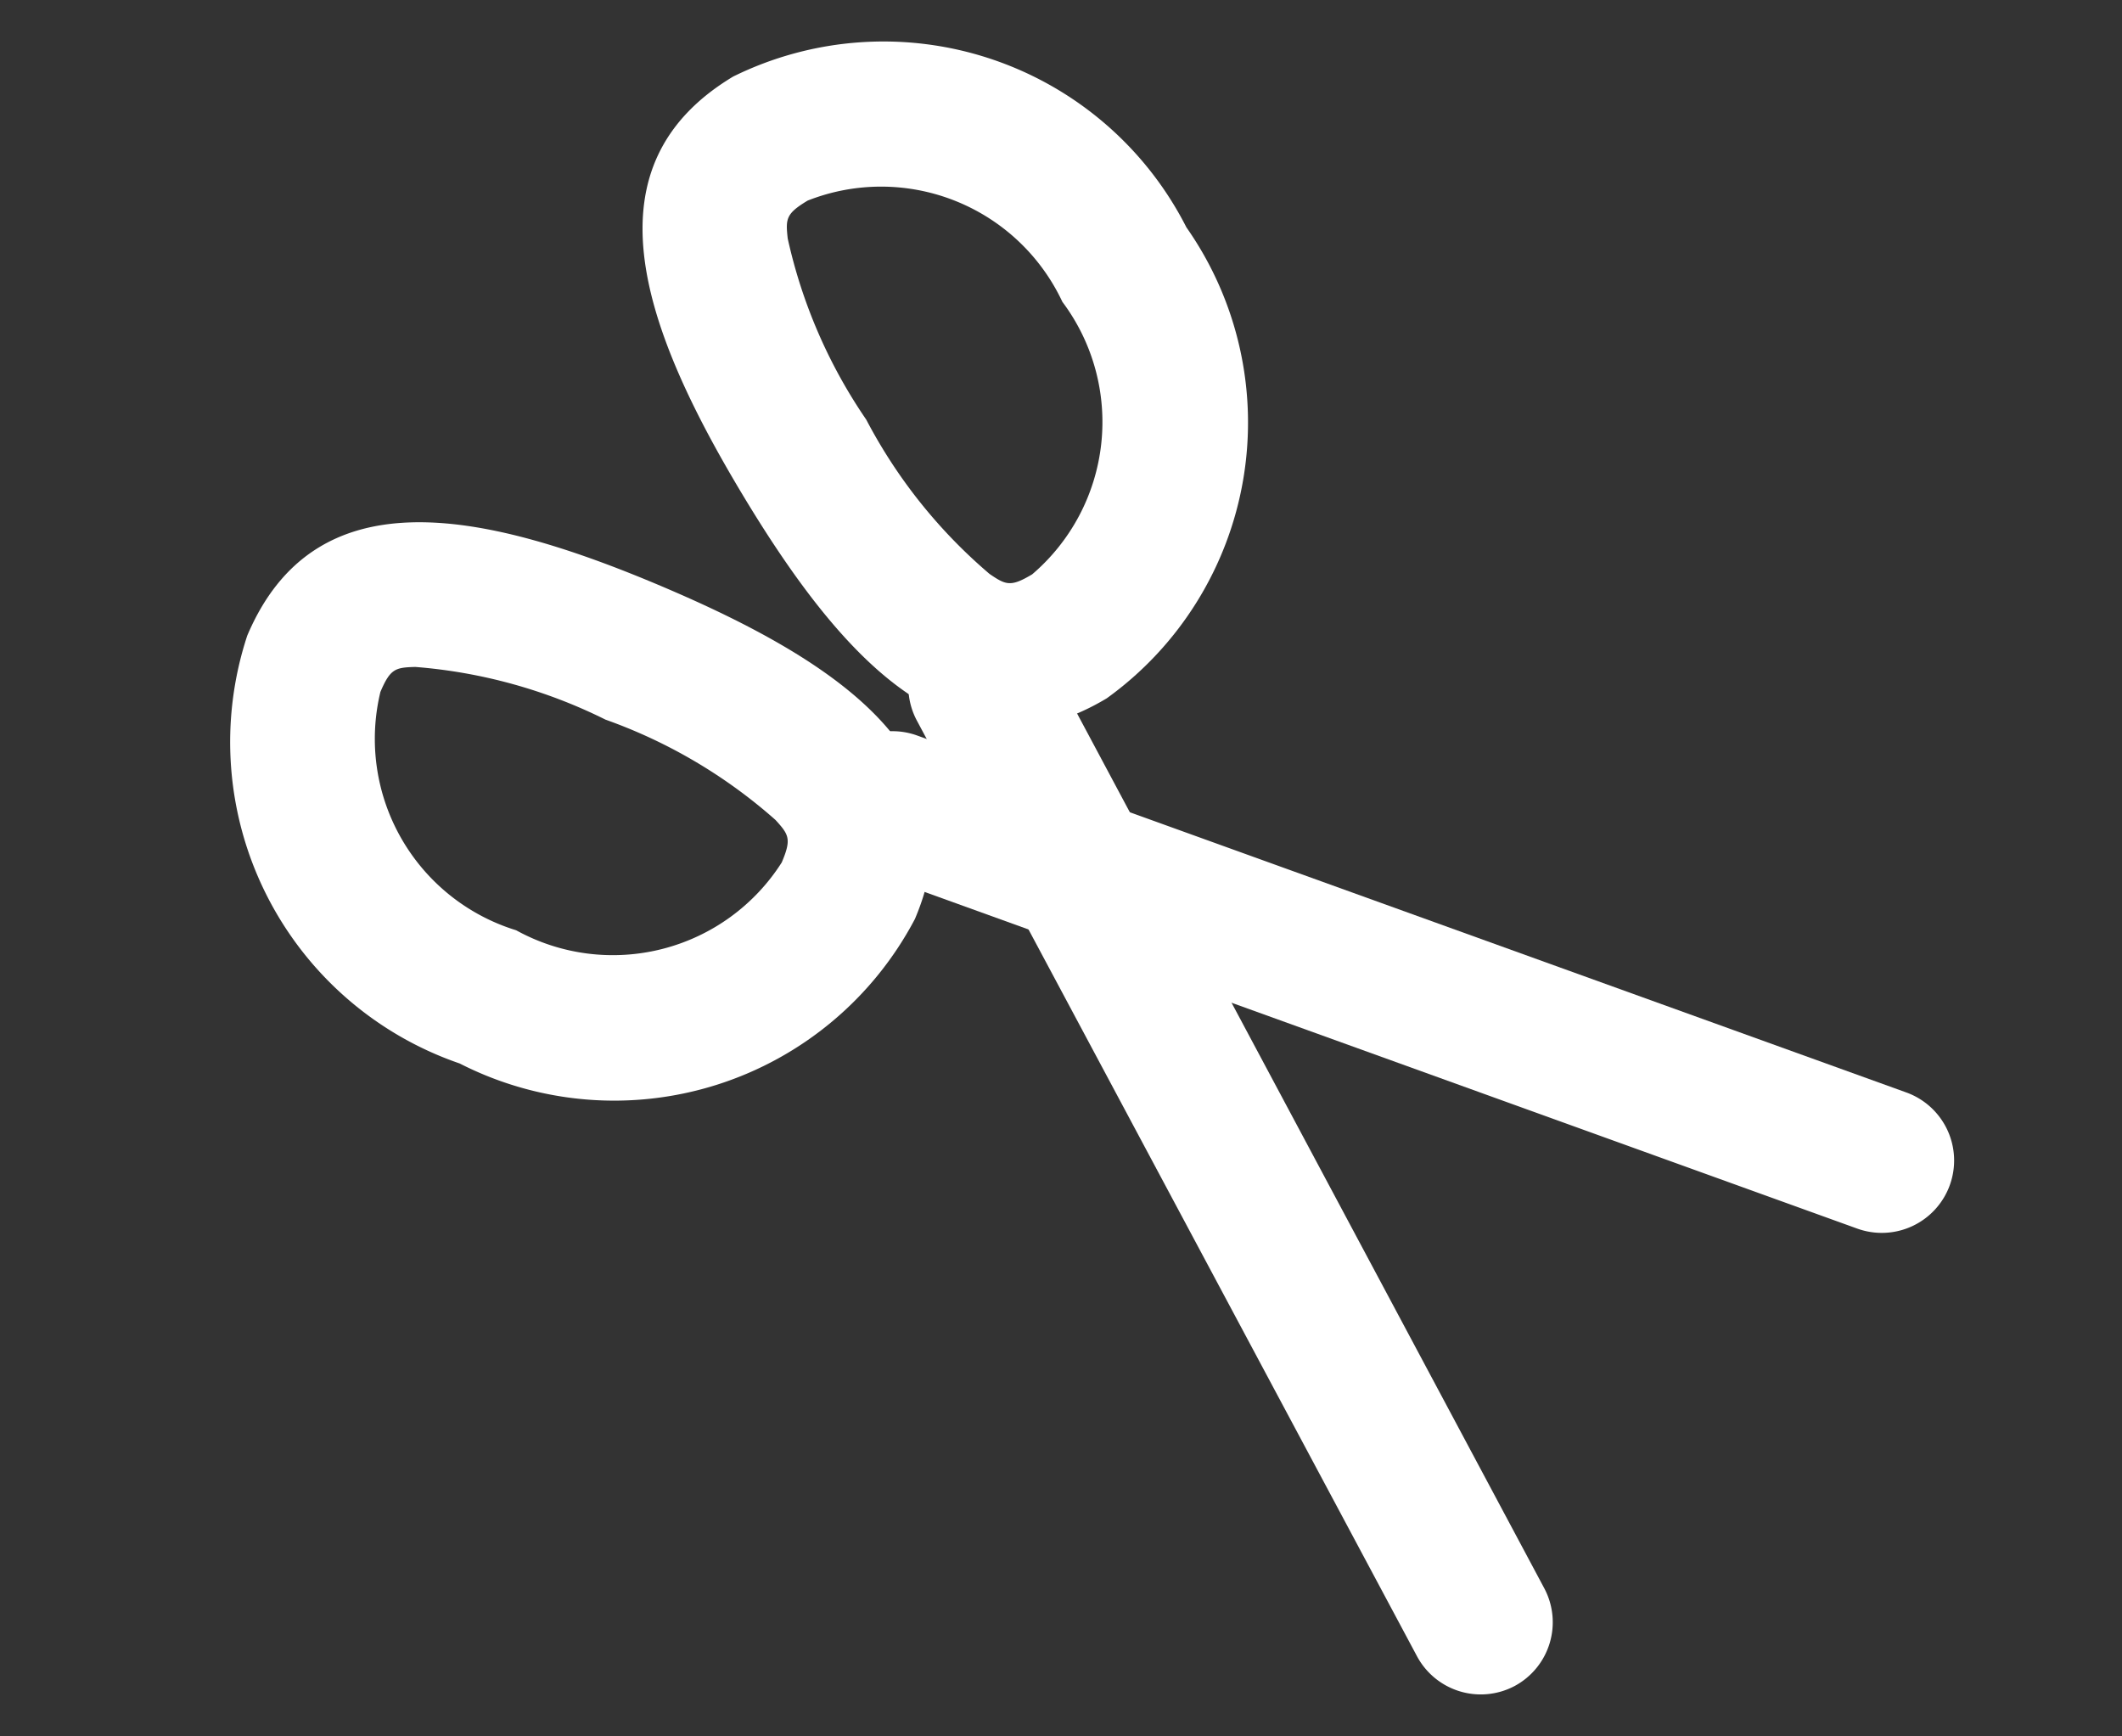 <svg xmlns="http://www.w3.org/2000/svg" xmlns:xlink="http://www.w3.org/1999/xlink" width="22" height="18" viewBox="0 0 22 18"><rect x="0" y="0" width="22" height="18" fill="#333333" stroke="none"/><defs><clipPath id="b"><rect width="22" height="18"/></clipPath></defs><g id="a" clip-path="url(#b)"><g transform="translate(4580.611 -3589.295) rotate(131)"><g transform="matrix(0.951, -0.309, 0.309, 0.951, 5709.796, 1079.791)"><path d="M2.149,1.5c-.264,0-.294.044-.38.231A5.368,5.368,0,0,0,1.5,3.76,5.368,5.368,0,0,0,1.768,5.79c.086.187.117.231.38.231A2.076,2.076,0,0,0,3.872,3.76,2.076,2.076,0,0,0,2.149,1.5m0-1.5A3.523,3.523,0,0,1,5.372,3.76,3.523,3.523,0,0,1,2.149,7.52C.369,7.52,0,5.837,0,3.76S.369,0,2.149,0Z" transform="translate(0 10.206)" fill="#fff"/><path d="M.6,11.637a.75.75,0,0,1-.748-.709L-.749.041a.75.75,0,0,1,.708-.79.75.75,0,0,1,.79.708l.6,10.887a.75.75,0,0,1-.708.79Z" transform="translate(0.537)" fill="#fff"/></g><g transform="matrix(0.951, 0.309, -0.309, 0.951, 5712.051, 1078.131)"><path d="M3.223,1.5A2.076,2.076,0,0,0,1.5,3.76,2.076,2.076,0,0,0,3.223,6.02c.264,0,.294-.044.38-.231A5.368,5.368,0,0,0,3.872,3.76,5.368,5.368,0,0,0,3.6,1.731c-.086-.187-.117-.231-.38-.231m0-1.5C5,0,5.372,1.684,5.372,3.76S5,7.52,3.223,7.52A3.523,3.523,0,0,1,0,3.76,3.523,3.523,0,0,1,3.223,0Z" transform="translate(0 10.206)" fill="#fff"/><path d="M0,11.734H-.038a.75.75,0,0,1-.711-.787L-.194-.038A.75.75,0,0,1,.592-.749.75.75,0,0,1,1.3.038L.749,11.022A.75.75,0,0,1,0,11.734Z" transform="translate(4.28 0)" fill="#fff"/></g></g></g></svg>